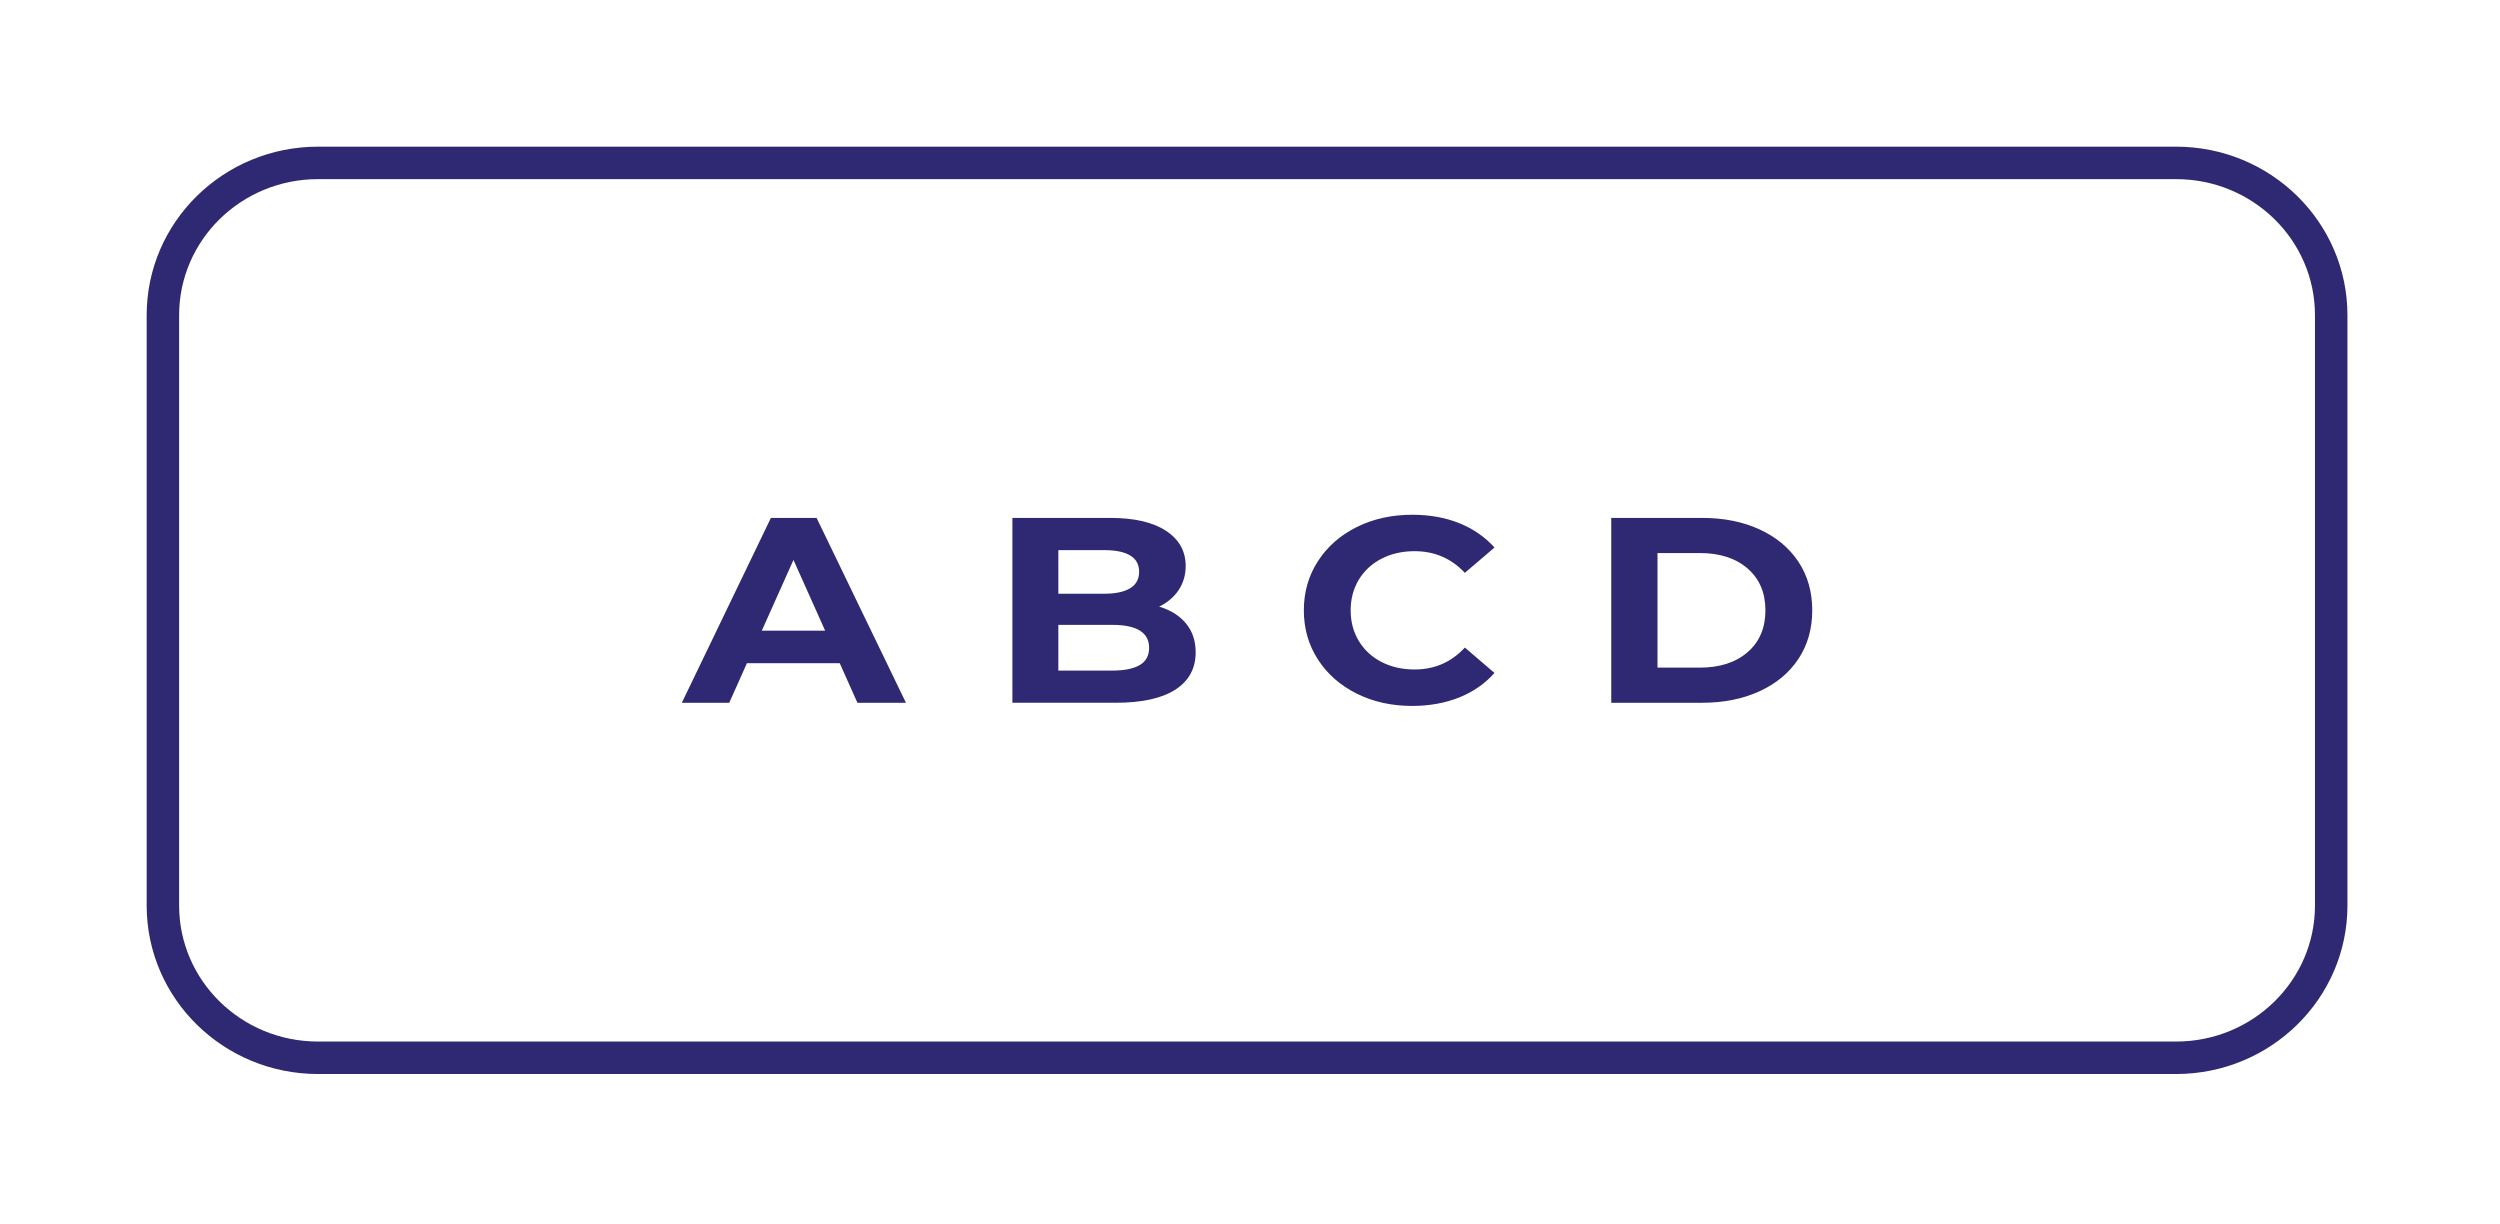 <?xml version="1.0" encoding="UTF-8" standalone="no"?> <svg xmlns="http://www.w3.org/2000/svg" xmlns:xlink="http://www.w3.org/1999/xlink" xmlns:serif="http://www.serif.com/" width="100%" height="100%" viewBox="0 0 241 118" version="1.1" xml:space="preserve" style="fill-rule:evenodd;clip-rule:evenodd;stroke-miterlimit:10;"><path d="M209.77,101.97l-179.109,-0c-8.262,-0 -14.958,-6.571 -14.958,-14.675l-0,-56.913c-0,-8.108 6.696,-14.679 14.958,-14.679l179.109,-0c8.258,-0 14.958,6.571 14.958,14.679l-0,56.913c-0,8.104 -6.7,14.675 -14.958,14.675Z" style="fill:#fff;fill-opacity:0;fill-rule:nonzero;stroke:#2f2873;stroke-width:3.13px;"></path><path d="M82.654,67.747l4.679,-0l-8.613,-17.821l-4.404,-0l-8.587,17.821l4.571,-0l1.704,-3.817l8.946,0l1.704,3.817Zm-9.217,-6.95l3.054,-6.821l3.054,6.821l-6.108,-0Zm38.304,-2.317c0.804,-0.392 1.434,-0.925 1.884,-1.604c0.45,-0.679 0.675,-1.45 0.675,-2.317c-0,-1.425 -0.63,-2.554 -1.888,-3.383c-1.254,-0.833 -3.058,-1.25 -5.404,-1.25l-9.413,-0l0,17.821l9.963,-0c2.512,-0 4.425,-0.421 5.737,-1.259c1.309,-0.841 1.967,-2.041 1.967,-3.604c0,-1.104 -0.312,-2.033 -0.937,-2.787c-0.621,-0.754 -1.484,-1.292 -2.584,-1.617m-5.283,-5.446c1.1,0 1.933,0.171 2.504,0.521c0.567,0.346 0.85,0.871 0.85,1.567c0,0.696 -0.283,1.221 -0.85,1.575c-0.571,0.358 -1.404,0.537 -2.504,0.537l-4.433,0l-0,-4.2l4.433,0Zm0.767,11.609l-5.2,-0l-0,-4.405l5.2,0c2.366,0 3.55,0.738 3.55,2.213c-0,0.746 -0.296,1.3 -0.892,1.654c-0.596,0.358 -1.483,0.538 -2.658,0.538m28.895,3.408c1.667,-0 3.184,-0.271 4.542,-0.813c1.354,-0.545 2.492,-1.333 3.408,-2.366l-2.858,-2.446c-1.304,1.408 -2.917,2.112 -4.846,2.112c-1.191,0 -2.254,-0.241 -3.191,-0.725c-0.934,-0.483 -1.663,-1.158 -2.188,-2.025c-0.521,-0.862 -0.783,-1.85 -0.783,-2.95c-0,-1.104 0.262,-2.087 0.783,-2.954c0.525,-0.866 1.254,-1.541 2.188,-2.025c0.937,-0.483 2,-0.725 3.191,-0.725c1.929,0 3.542,0.696 4.846,2.088l2.858,-2.442c-0.916,-1.021 -2.05,-1.8 -3.395,-2.346c-1.35,-0.541 -2.859,-0.812 -4.53,-0.812c-1.979,-0 -3.762,0.396 -5.35,1.183c-1.587,0.788 -2.833,1.883 -3.741,3.283c-0.909,1.4 -1.363,2.984 -1.363,4.75c0,1.763 0.454,3.346 1.363,4.746c0.908,1.4 2.154,2.496 3.741,3.284c1.588,0.791 3.363,1.183 5.325,1.183m19.205,-0.304l8.754,-0c2.091,-0 3.937,-0.371 5.541,-1.109c1.609,-0.737 2.855,-1.775 3.746,-3.116c0.888,-1.342 1.334,-2.904 1.334,-4.684c-0,-1.783 -0.446,-3.345 -1.334,-4.687c-0.891,-1.338 -2.137,-2.379 -3.746,-3.117c-1.604,-0.737 -3.45,-1.108 -5.541,-1.108l-8.754,-0l-0,17.821Zm4.458,-3.388l-0,-11.046l4.075,0c1.925,0 3.462,0.496 4.608,1.488c1.146,0.996 1.721,2.337 1.721,4.037c0,1.696 -0.575,3.042 -1.721,4.034c-1.146,0.991 -2.683,1.487 -4.608,1.487l-4.075,0Z" style="fill:#2f2873;fill-rule:nonzero;"></path></svg> 